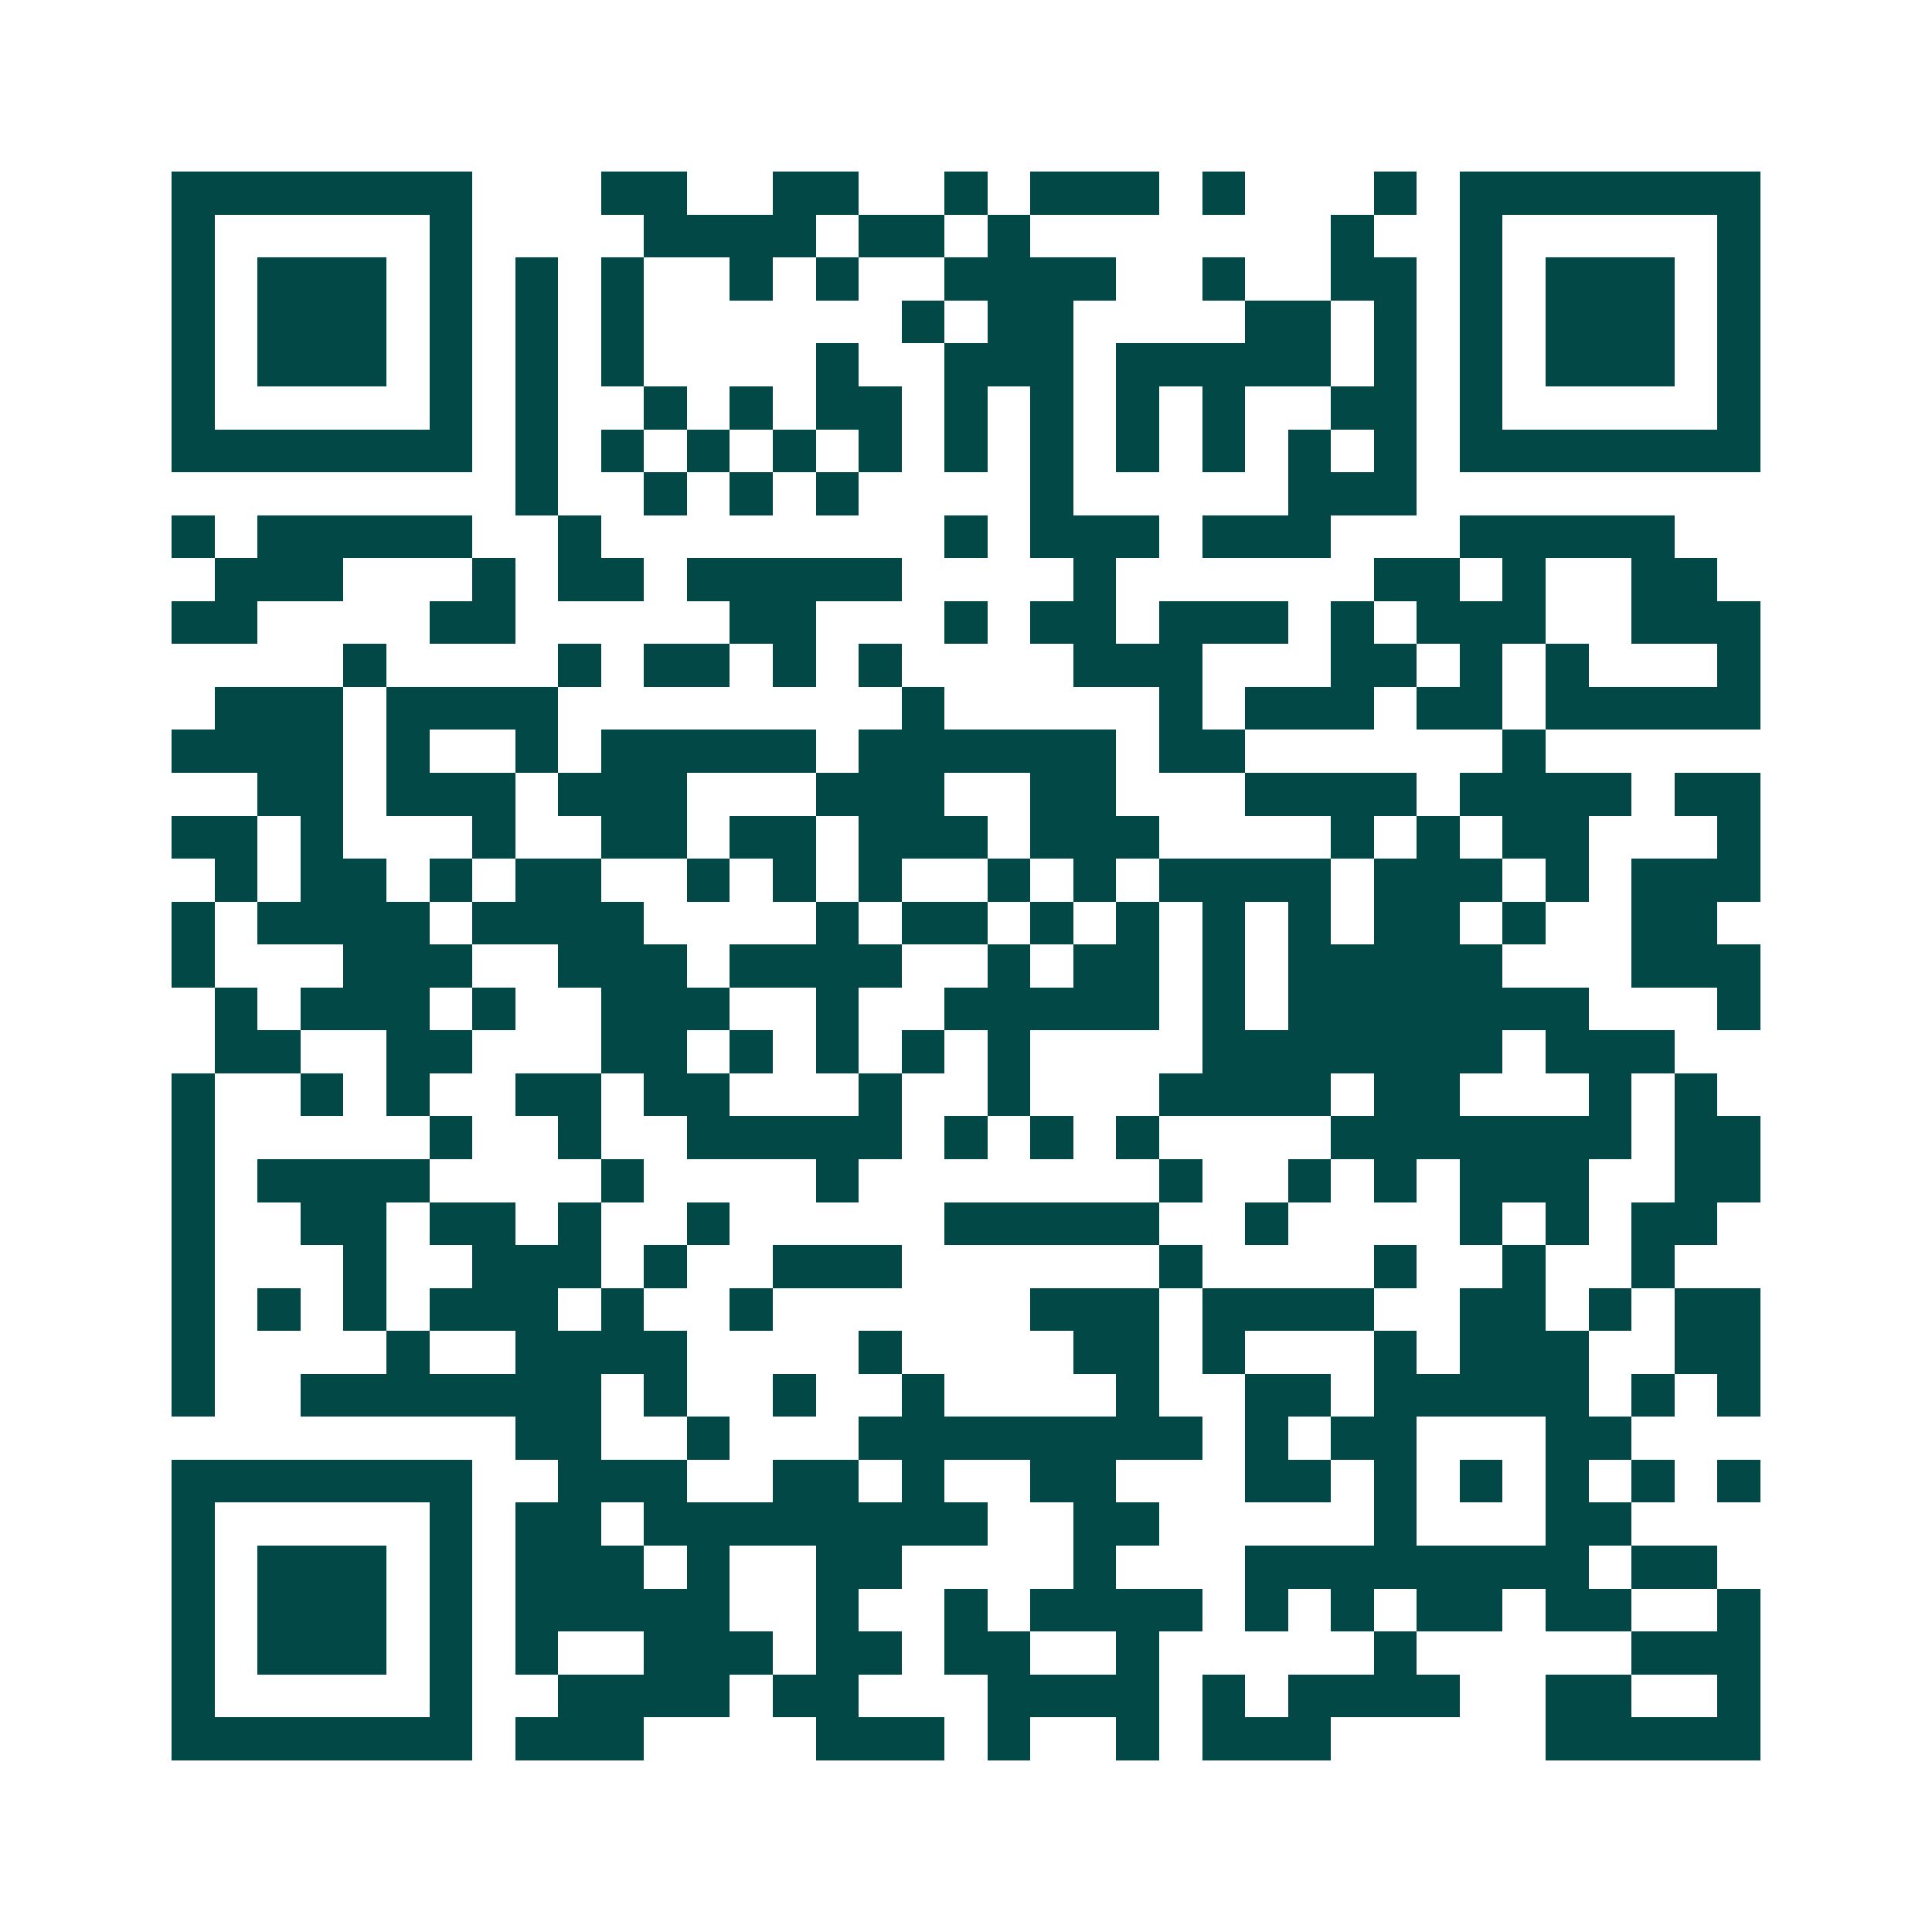 <svg xmlns="http://www.w3.org/2000/svg" width="200" height="200" viewBox="0 0 45 45" shape-rendering="crispEdges"><path fill="#ffffff" d="M0 0h45v45H0z"/><path stroke="#014847" d="M4 4.5h7m3 0h2m2 0h2m2 0h1m1 0h3m1 0h1m3 0h1m1 0h7M4 5.5h1m5 0h1m4 0h4m1 0h2m1 0h1m7 0h1m2 0h1m5 0h1M4 6.5h1m1 0h3m1 0h1m1 0h1m1 0h1m2 0h1m1 0h1m2 0h4m2 0h1m2 0h2m1 0h1m1 0h3m1 0h1M4 7.5h1m1 0h3m1 0h1m1 0h1m1 0h1m6 0h1m1 0h2m4 0h2m1 0h1m1 0h1m1 0h3m1 0h1M4 8.5h1m1 0h3m1 0h1m1 0h1m1 0h1m4 0h1m2 0h3m1 0h5m1 0h1m1 0h1m1 0h3m1 0h1M4 9.5h1m5 0h1m1 0h1m2 0h1m1 0h1m1 0h2m1 0h1m1 0h1m1 0h1m1 0h1m2 0h2m1 0h1m5 0h1M4 10.5h7m1 0h1m1 0h1m1 0h1m1 0h1m1 0h1m1 0h1m1 0h1m1 0h1m1 0h1m1 0h1m1 0h1m1 0h7M12 11.5h1m2 0h1m1 0h1m1 0h1m4 0h1m5 0h3M4 12.5h1m1 0h5m2 0h1m8 0h1m1 0h3m1 0h3m3 0h5M5 13.5h3m3 0h1m1 0h2m1 0h5m4 0h1m6 0h2m1 0h1m2 0h2M4 14.5h2m4 0h2m5 0h2m3 0h1m1 0h2m1 0h3m1 0h1m1 0h3m2 0h3M8 15.5h1m4 0h1m1 0h2m1 0h1m1 0h1m4 0h3m3 0h2m1 0h1m1 0h1m3 0h1M5 16.5h3m1 0h4m8 0h1m5 0h1m1 0h3m1 0h2m1 0h5M4 17.5h4m1 0h1m2 0h1m1 0h5m1 0h6m1 0h2m6 0h1M6 18.5h2m1 0h3m1 0h3m3 0h3m2 0h2m3 0h4m1 0h4m1 0h2M4 19.5h2m1 0h1m3 0h1m2 0h2m1 0h2m1 0h3m1 0h3m4 0h1m1 0h1m1 0h2m3 0h1M5 20.5h1m1 0h2m1 0h1m1 0h2m2 0h1m1 0h1m1 0h1m2 0h1m1 0h1m1 0h4m1 0h3m1 0h1m1 0h3M4 21.5h1m1 0h4m1 0h4m4 0h1m1 0h2m1 0h1m1 0h1m1 0h1m1 0h1m1 0h2m1 0h1m2 0h2M4 22.5h1m3 0h3m2 0h3m1 0h4m2 0h1m1 0h2m1 0h1m1 0h5m3 0h3M5 23.5h1m1 0h3m1 0h1m2 0h3m2 0h1m2 0h5m1 0h1m1 0h7m3 0h1M5 24.5h2m2 0h2m3 0h2m1 0h1m1 0h1m1 0h1m1 0h1m4 0h7m1 0h3M4 25.5h1m2 0h1m1 0h1m2 0h2m1 0h2m3 0h1m2 0h1m3 0h4m1 0h2m3 0h1m1 0h1M4 26.5h1m5 0h1m2 0h1m2 0h5m1 0h1m1 0h1m1 0h1m4 0h7m1 0h2M4 27.5h1m1 0h4m4 0h1m4 0h1m7 0h1m2 0h1m1 0h1m1 0h3m2 0h2M4 28.5h1m2 0h2m1 0h2m1 0h1m2 0h1m5 0h5m2 0h1m4 0h1m1 0h1m1 0h2M4 29.5h1m3 0h1m2 0h3m1 0h1m2 0h3m6 0h1m4 0h1m2 0h1m2 0h1M4 30.5h1m1 0h1m1 0h1m1 0h3m1 0h1m2 0h1m6 0h3m1 0h4m2 0h2m1 0h1m1 0h2M4 31.5h1m4 0h1m2 0h4m4 0h1m4 0h2m1 0h1m3 0h1m1 0h3m2 0h2M4 32.5h1m2 0h7m1 0h1m2 0h1m2 0h1m4 0h1m2 0h2m1 0h5m1 0h1m1 0h1M12 33.5h2m2 0h1m3 0h8m1 0h1m1 0h2m3 0h2M4 34.5h7m2 0h3m2 0h2m1 0h1m2 0h2m3 0h2m1 0h1m1 0h1m1 0h1m1 0h1m1 0h1M4 35.5h1m5 0h1m1 0h2m1 0h8m2 0h2m5 0h1m3 0h2M4 36.5h1m1 0h3m1 0h1m1 0h3m1 0h1m2 0h2m4 0h1m3 0h8m1 0h2M4 37.5h1m1 0h3m1 0h1m1 0h5m2 0h1m2 0h1m1 0h4m1 0h1m1 0h1m1 0h2m1 0h2m2 0h1M4 38.5h1m1 0h3m1 0h1m1 0h1m2 0h3m1 0h2m1 0h2m2 0h1m5 0h1m5 0h3M4 39.5h1m5 0h1m2 0h4m1 0h2m3 0h4m1 0h1m1 0h4m2 0h2m2 0h1M4 40.5h7m1 0h3m4 0h3m1 0h1m2 0h1m1 0h3m5 0h5"/></svg>
